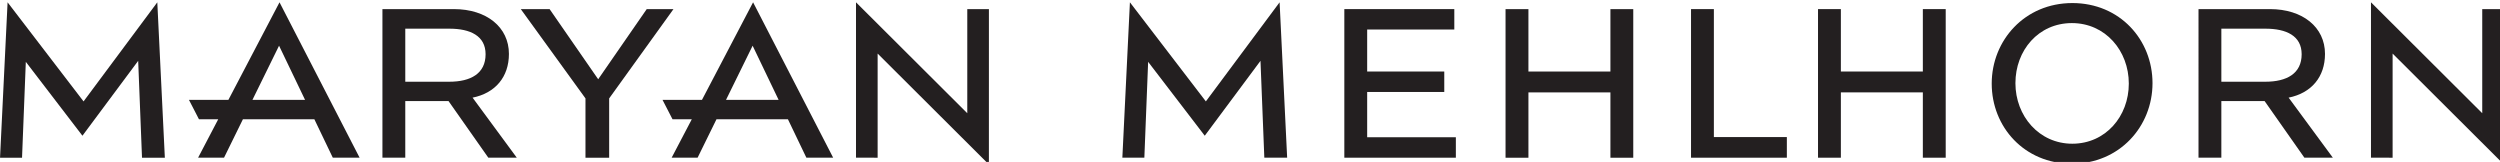 <?xml version="1.0" encoding="UTF-8" standalone="no"?>
<svg
   xmlns:dc="http://purl.org/dc/elements/1.1/"
   xmlns:cc="http://creativecommons.org/ns#"
   xmlns:rdf="http://www.w3.org/1999/02/22-rdf-syntax-ns#"
   xmlns:svg="http://www.w3.org/2000/svg"
   xmlns="http://www.w3.org/2000/svg"
   viewBox="0 0 192.595 12.475"
   height="20.791"
   width="320.991"
   version="1.1"
   id="svg992">
  <defs
     id="defs986" />
  <g
     transform="translate(-10.292,-130.501)"
     id="layer1">
    <g
       transform="matrix(0.265,0,0,0.265,10.266,17.206)"
       id="g961">
      <path
         d="m 188.104,430.175 h 7.777 l -18.699,25.96 v 17.24 h -6.885 V 456.135 L 151.487,430.175 h 8.379 l 14.125,20.393 14.113,-20.393 v 0"
         style="fill:#231f20;fill-opacity:1;fill-rule:nonzero;stroke:none;stroke-width:0.133"
         id="path848" />
      <path
         d="m 397.549,454.265 v 13.164 h 25.781 v 5.945 H 390.909 V 430.175 h 31.973 v 5.934 h -25.333 v 12.211 h 22.415 v 5.945 h -22.415 v 0"
         style="fill:#231f20;fill-opacity:1;fill-rule:nonzero;stroke:none;stroke-width:0.133"
         id="path850" />
      <path
         d="M 468.265,448.32 V 430.175 h 6.641 v 43.2 h -6.641 v -18.992 h -23.836 v 18.992 h -6.653 V 430.175 h 6.653 v 18.145 h 23.836 v 0"
         style="fill:#231f20;fill-opacity:1;fill-rule:nonzero;stroke:none;stroke-width:0.133"
         id="path852" />
      <path
         d="M 559.093,448.32 V 430.175 h 6.647 v 43.2 h -6.647 v -18.992 h -23.831 v 18.992 h -6.645 V 430.175 h 6.645 v 18.145 h 23.831 v 0"
         style="fill:#231f20;fill-opacity:1;fill-rule:nonzero;stroke:none;stroke-width:0.133"
         id="path854" />
      <path
         d="m 498.341,430.175 v 37.2 h 21.216 v 6 H 491.7 V 430.175 h 6.641 v 0"
         style="fill:#231f20;fill-opacity:1;fill-rule:nonzero;stroke:none;stroke-width:0.133"
         id="path856" />
      <path
         d="M 281.293,460.445 V 430.175 h 6.289 l -0.005,45.172 -32.347,-32.245 v 30.273 l -6.289,-0.006 v -45.169 l 32.352,32.245 v 0"
         style="fill:#231f20;fill-opacity:1;fill-rule:nonzero;stroke:none;stroke-width:0.133"
         id="path858" />
      <path
         d="m 366.533,445.213 -16.201,21.773 -16.461,-21.481 -1.1,27.869 h -6.395 l 2.197,-45.175 22.08,28.811 21.437,-28.811 2.195,45.175 h -6.636 l -1.116,-28.161 v 0"
         style="fill:#231f20;fill-opacity:1;fill-rule:nonzero;stroke:none;stroke-width:0.133"
         id="path860" />
      <path
         d="m 602.552,428.416 c 13.828,0 23.308,10.696 23.308,23.289 0,12.592 -9.603,23.42 -23.441,23.42 -13.82,0 -23.304,-10.698 -23.304,-23.292 0,-12.588 9.617,-23.417 23.437,-23.417 z m -0.011,40.893 c 9.661,0 16.431,-7.94 16.431,-17.481 0,-9.531 -6.797,-17.588 -16.548,-17.588 -9.733,0 -16.416,7.927 -16.416,17.471 0,9.544 6.883,17.598 16.533,17.598 v 0 0"
         style="fill:#231f20;fill-opacity:1;fill-rule:evenodd;stroke:none;stroke-width:0.133"
         id="path862" />
      <path
         d="m 137.472,455.913 12.857,17.461 h -8.276 L 130.486,456.916 h -12.577 v 16.459 h -6.642 V 430.175 h 20.777 c 9.511,0 15.998,5.255 15.998,13.025 0,6.688 -3.944,11.379 -10.571,12.714 z m -19.562,-4.624 h 12.772 c 6.252,0 10.574,-2.376 10.574,-7.992 0,-5.37 -4.481,-7.431 -10.514,-7.431 h -12.832 v 15.423 0 0"
         style="fill:#231f20;fill-opacity:1;fill-rule:evenodd;stroke:none;stroke-width:0.133"
         id="path864" />
      <path
         d="M 721.719,460.445 V 430.175 h 6.295 v 45.172 l -32.352,-32.245 v 30.273 l -6.289,-0.006 v -45.169 l 32.347,32.245 v 0"
         style="fill:#231f20;fill-opacity:1;fill-rule:nonzero;stroke:none;stroke-width:0.133"
         id="path866" />
      <path
         d="m 645.875,451.289 h 12.773 c 6.253,0 10.573,-2.376 10.573,-7.992 0,-5.37 -4.484,-7.431 -10.521,-7.431 h -12.825 z m 30.133,-8.09 c 0,6.688 -3.943,11.379 -10.576,12.714 l 12.86,17.461 h -8.273 L 658.453,456.916 h -12.579 v 16.459 h -6.64 V 430.175 h 20.773 c 9.508,0 16,5.255 16,13.025 v 0 0"
         style="fill:#231f20;fill-opacity:1;fill-rule:evenodd;stroke:none;stroke-width:0.133"
         id="path868" />
      <path
         d="M 40.258,445.213 24.052,466.987 7.593,445.505 6.494,473.375 H 0.097 l 2.195,-45.175 22.084,28.811 21.44,-28.811 2.193,45.175 h -6.639 l -1.112,-28.161 v 0"
         style="fill:#231f20;fill-opacity:1;fill-rule:nonzero;stroke:none;stroke-width:0.133"
         id="path870" />
      <path
         d="m 192.691,456.557 h 11.475 l 14.857,-28.357 23.281,45.175 h -7.789 l -5.364,-11.178 h -20.768 l -5.493,11.178 h -7.544 l 5.86,-11.178 H 195.6 Z m 18.465,0 h 15.287 l -7.553,-15.74 -7.733,15.74 v 0 0"
         style="fill:#231f20;fill-opacity:1;fill-rule:evenodd;stroke:none;stroke-width:0.133"
         id="path872" />
      <path
         d="m 70.709,462.197 -5.493,11.178 h -7.541 l 5.856,-11.178 h -5.605 l -2.909,-5.64 h 11.471 l 14.86,-28.357 23.285,45.175 h -7.792 l -5.364,-11.178 z m 10.505,-21.38 -7.733,15.74 h 15.292 l -7.558,-15.74 v 0 0"
         style="fill:#231f20;fill-opacity:1;fill-rule:evenodd;stroke:none;stroke-width:0.133"
         id="path874" />
    </g>
  </g>
</svg>
